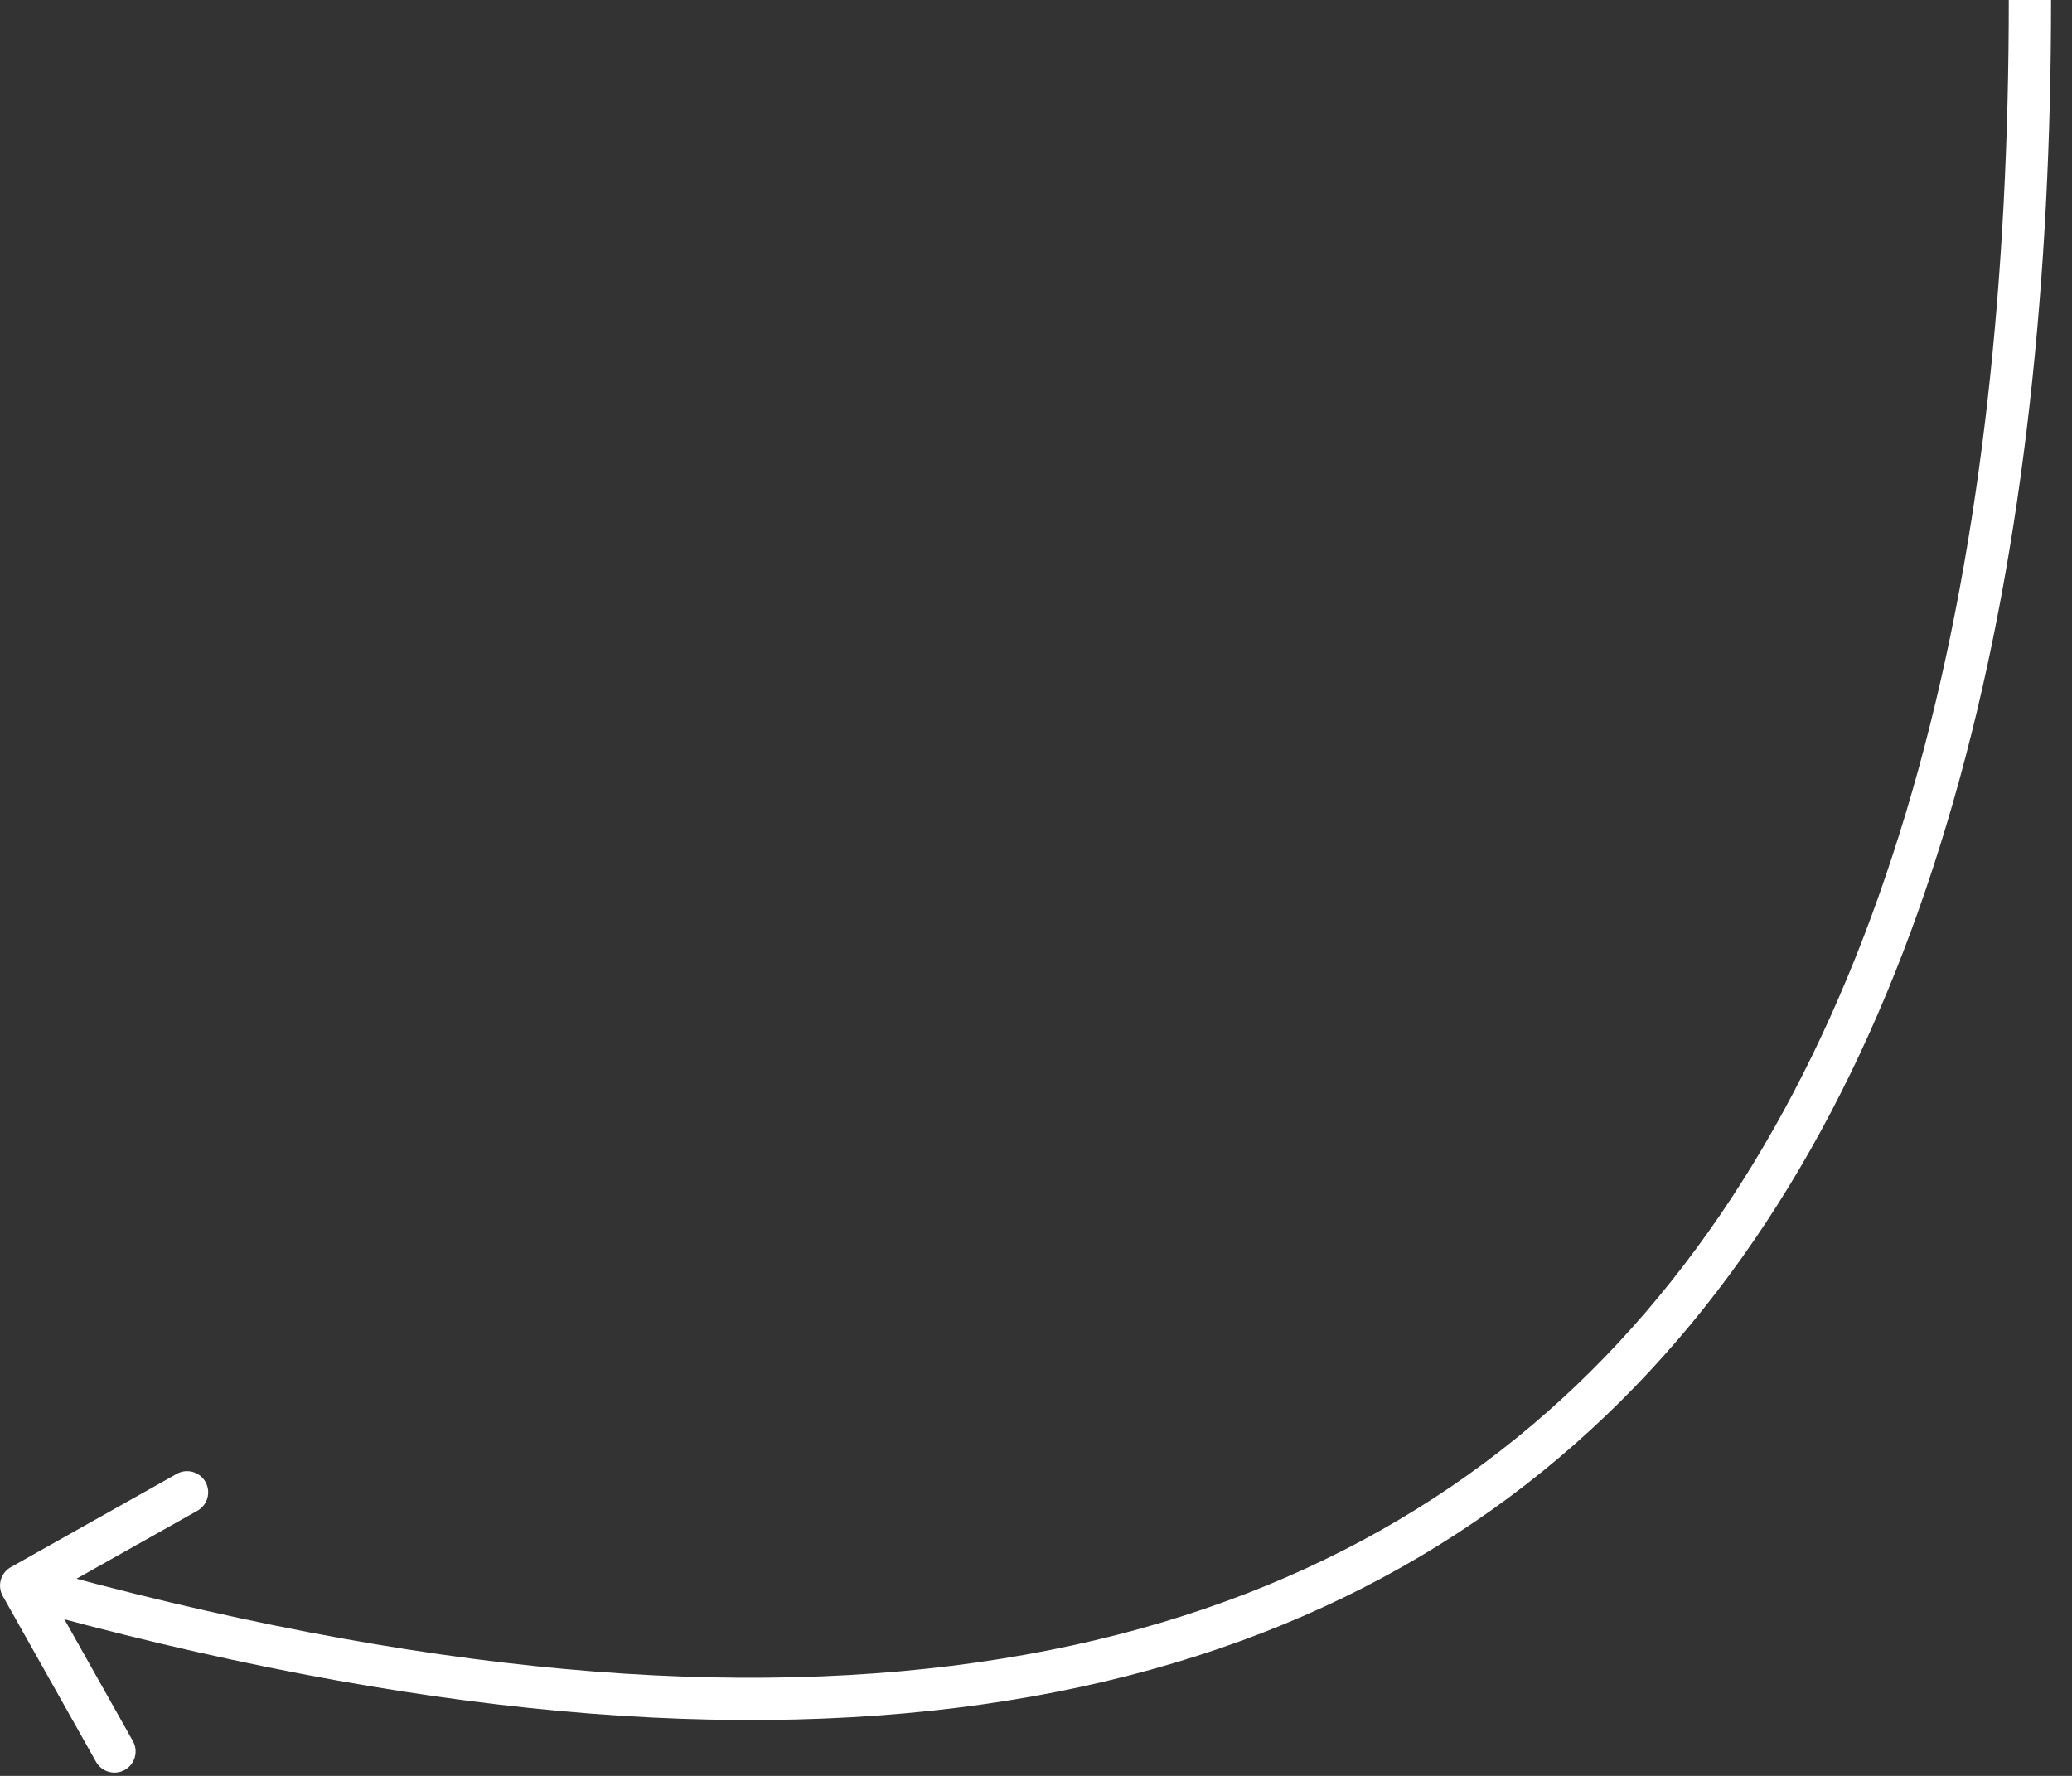 <?xml version="1.0" encoding="UTF-8"?> <svg xmlns="http://www.w3.org/2000/svg" width="49" height="42" viewBox="0 0 49 42" fill="none"><rect x="0" y="0" width="49" height="42" fill="#333333" stroke="none"/><path d="M0.256 37.064C0.015 37.199 -0.07 37.504 0.065 37.745L2.271 41.667C2.407 41.908 2.712 41.993 2.952 41.858C3.193 41.722 3.278 41.417 3.143 41.177L1.182 37.69L4.668 35.729C4.909 35.594 4.994 35.289 4.859 35.048C4.724 34.808 4.419 34.722 4.178 34.858L0.256 37.064ZM0.501 37.5L0.366 37.981C19.207 43.257 31.307 40.408 38.675 32.785C46.004 25.203 48.505 13.034 48.505 -4.25927e-06L48.005 4.84241e-06L47.505 1.39441e-05C47.505 12.966 45.005 24.797 37.956 32.09C30.947 39.341 19.295 42.243 0.636 37.018L0.501 37.5Z" fill="white"></path></svg> 
